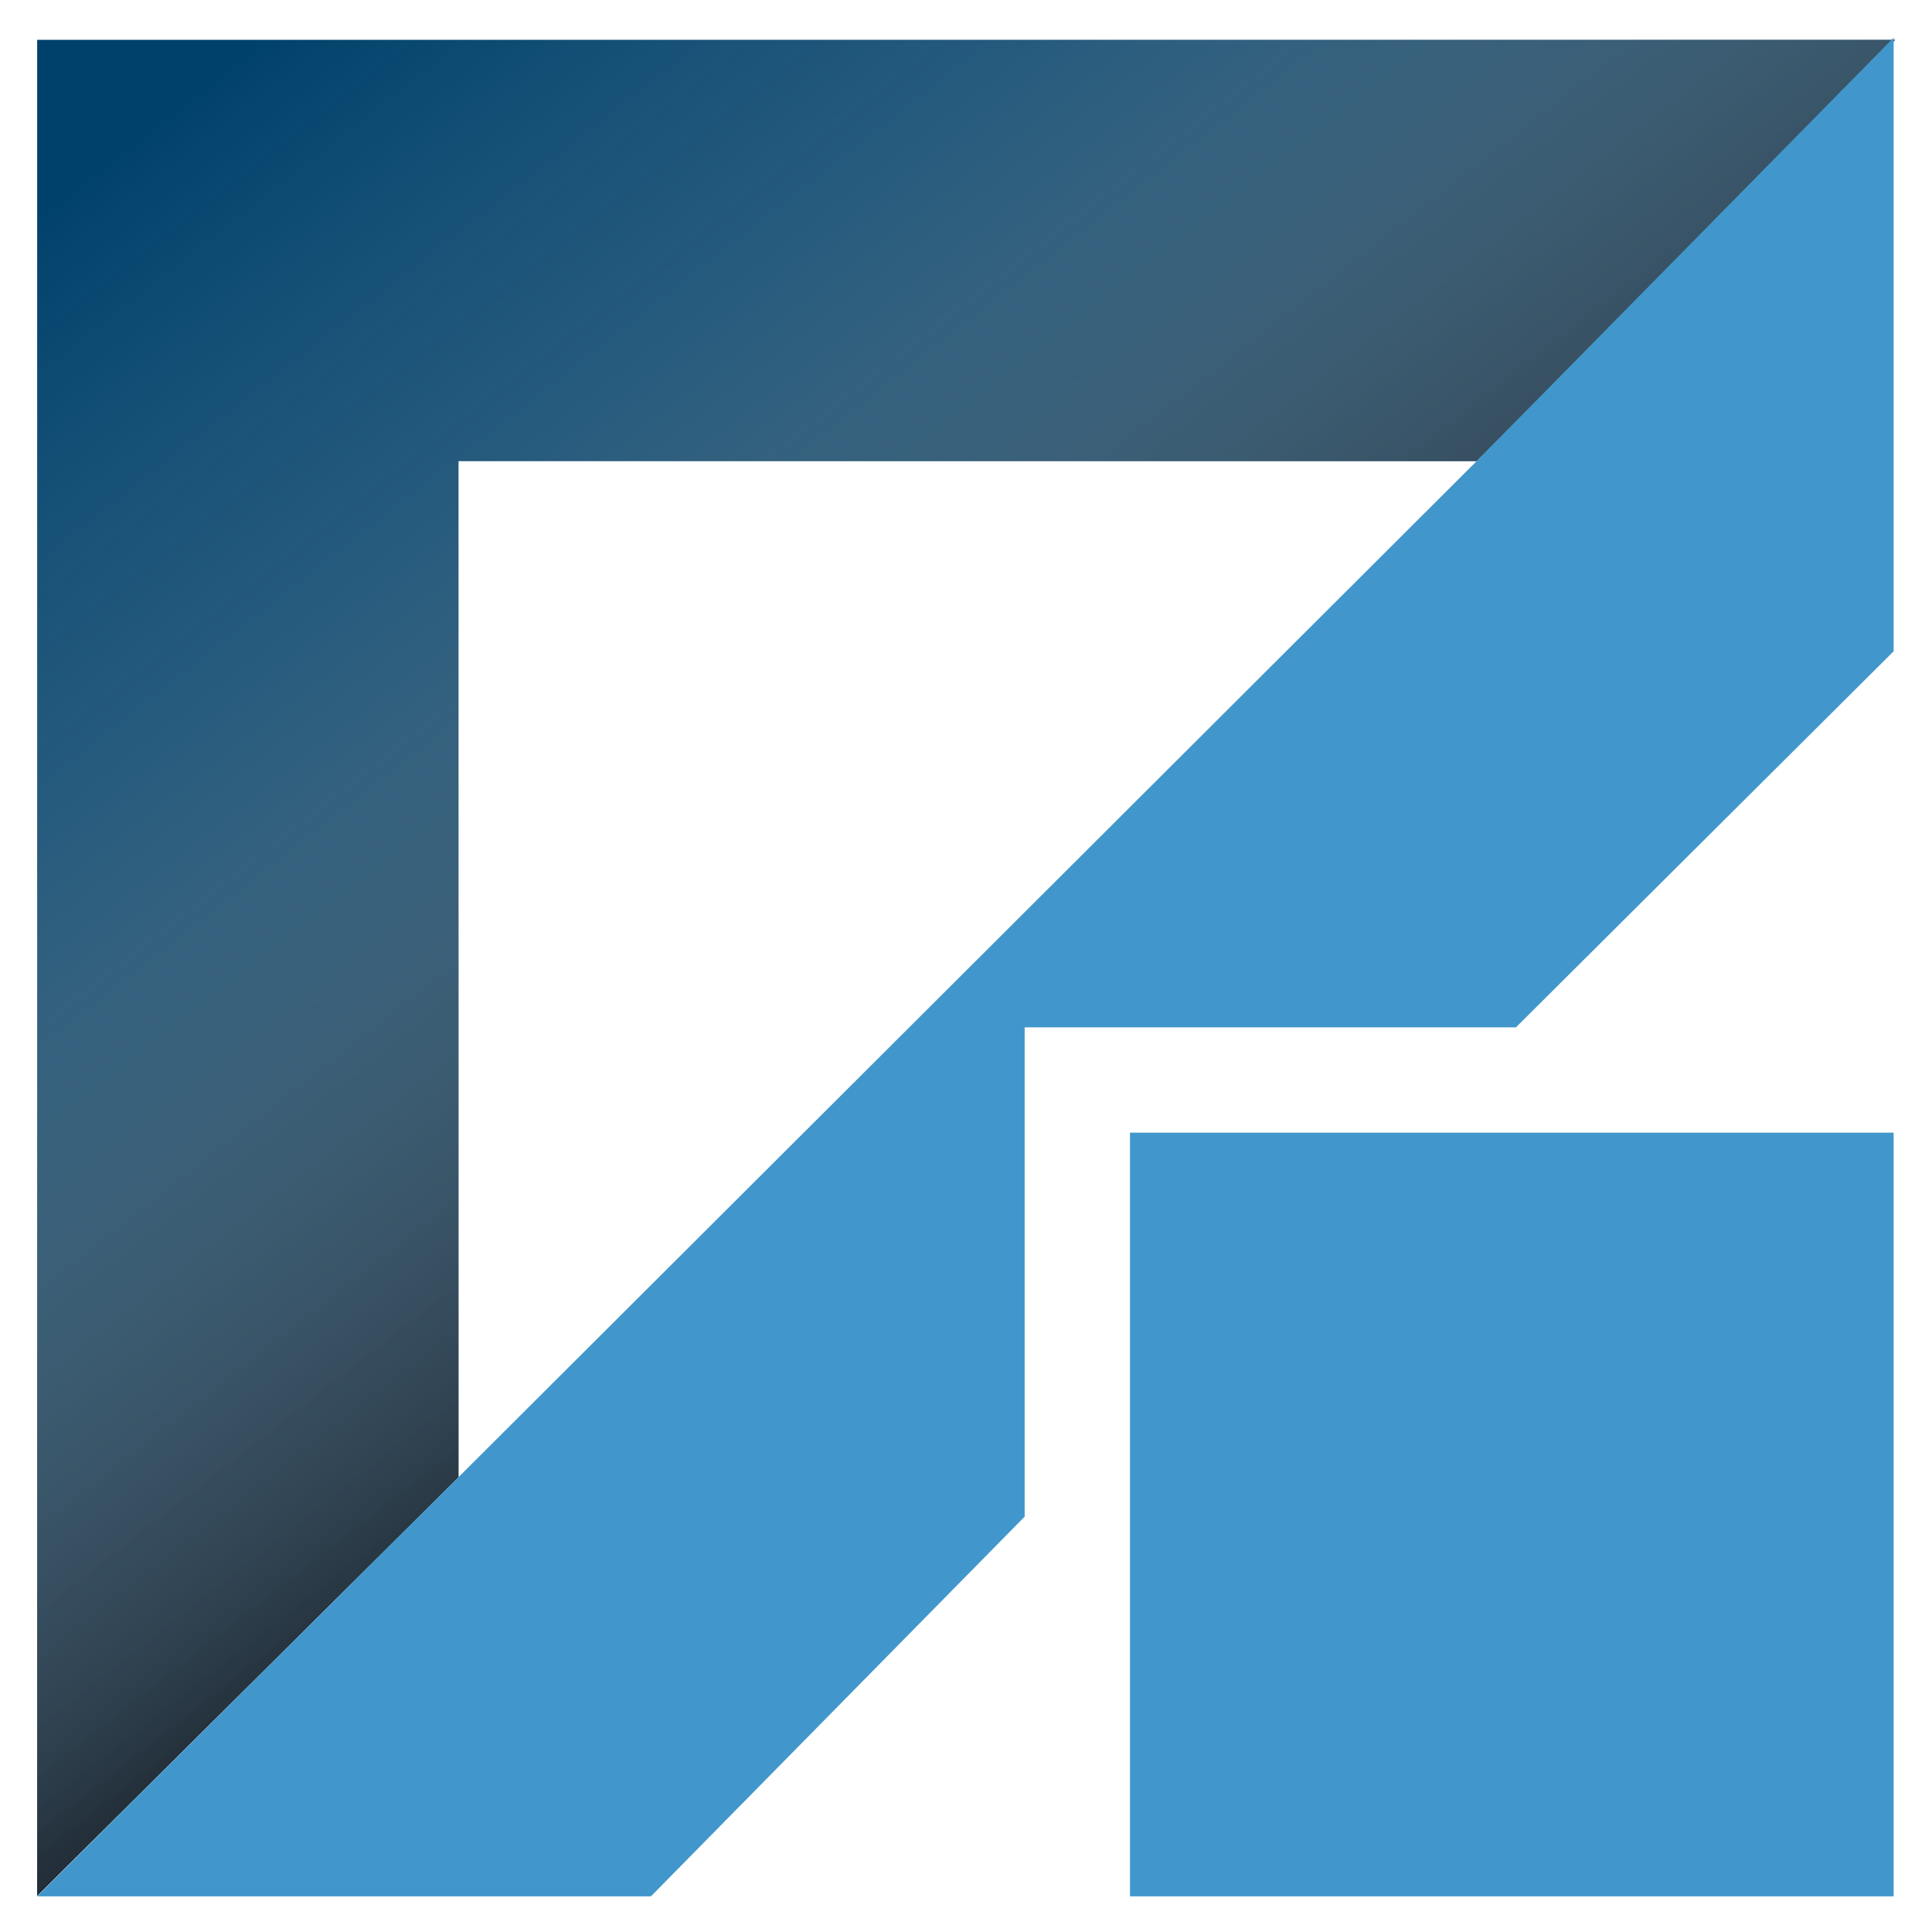 <svg xmlns="http://www.w3.org/2000/svg" role="img" viewBox="-2.09 -2.09 303.94 303.94"><title>SPDX logo</title><defs><linearGradient id="linear-gradient" x1="36.697" x2="168.612" y1="5.427" y2="174.078" gradientUnits="userSpaceOnUse"><stop offset="0" stop-color="#fff" stop-opacity="0"/><stop offset=".349" stop-color="#cdcccc" stop-opacity=".227"/><stop offset=".889" stop-color="#454142" stop-opacity=".847"/><stop offset="1" stop-color="#231f20"/></linearGradient><style>.cls-5{fill:#4197cb}</style></defs><g style="isolation:isolate"><g id="Layer_1" data-name="Layer 1"><path fill="none" d="M70.04 230.296L230.208 70.462H70.04v159.834z"/><path fill="#00416b" d="M70.04 70.462h160.168l65.858-66.283H3.757v291.98l66.283-65.863V70.462z"/><path style="mix-blend-mode:multiply" fill="url(#linear-gradient)" d="M70.04 70.462h160.168l65.858-66.283H3.757v291.98l66.283-65.863V70.462z" opacity=".8"/><path d="M230.208 70.462L70.04 230.296 3.757 296.239h96.556l58.795-59.735V159.53h77.289l59.42-59.162V3.839l-65.609 66.623z" class="cls-5"/><path d="M175.679 176.101v120.138h120.138V176.101H175.679z" class="cls-5"/></g></g></svg>